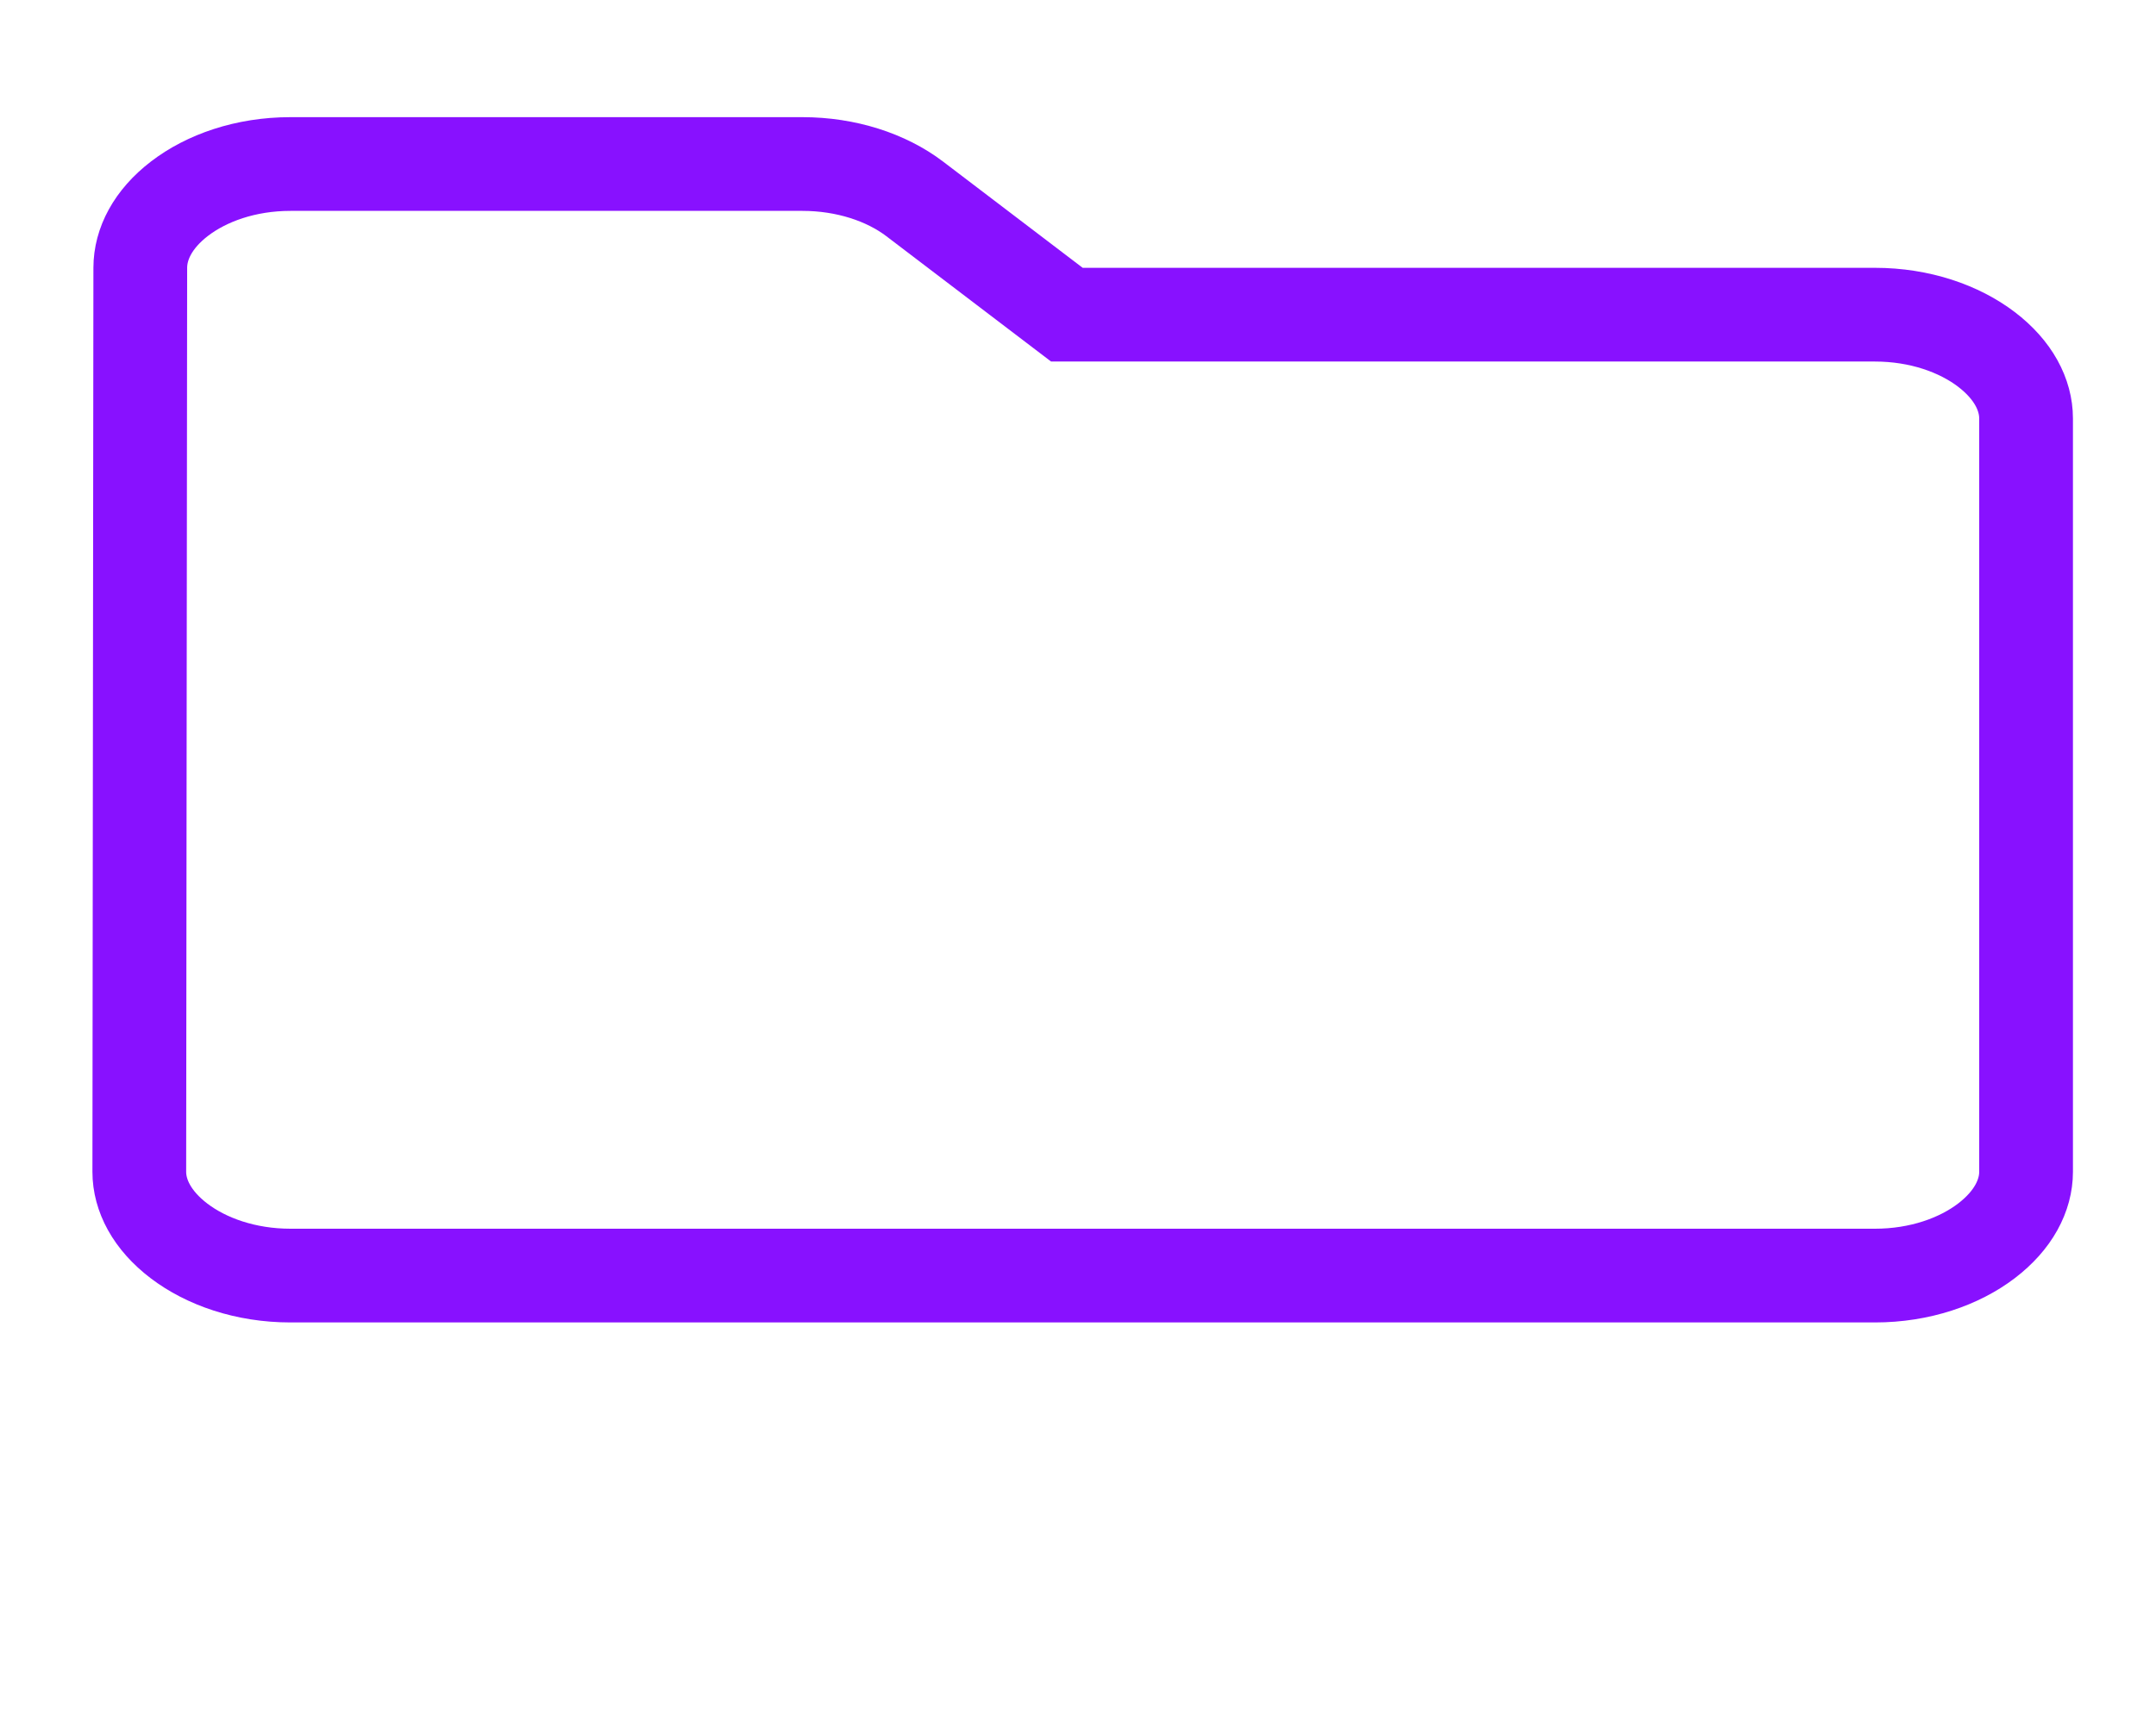 <svg xmlns="http://www.w3.org/2000/svg" fill="none" viewBox="0 0 46 37"><path stroke="#81F" stroke-width="2" d="m22.495 6.511.268.204h17.239c.961 0 1.801.3 2.379.74.578.44.847.972.847 1.475V25.005c0 .502-.269 1.035-.847 1.475-.578.44-1.417.74-2.379.74H6.198c-.961 0-1.801-.3-2.379-.74-.578-.44-.847-.972-.847-1.474v-.001l.021-19.289v-.001c0-.507.267-1.039.839-1.477C4.404 3.8 5.237 3.5 6.198 3.5H17.121c.929 0 1.787.282 2.395.744l2.979 2.267Z"/></svg>